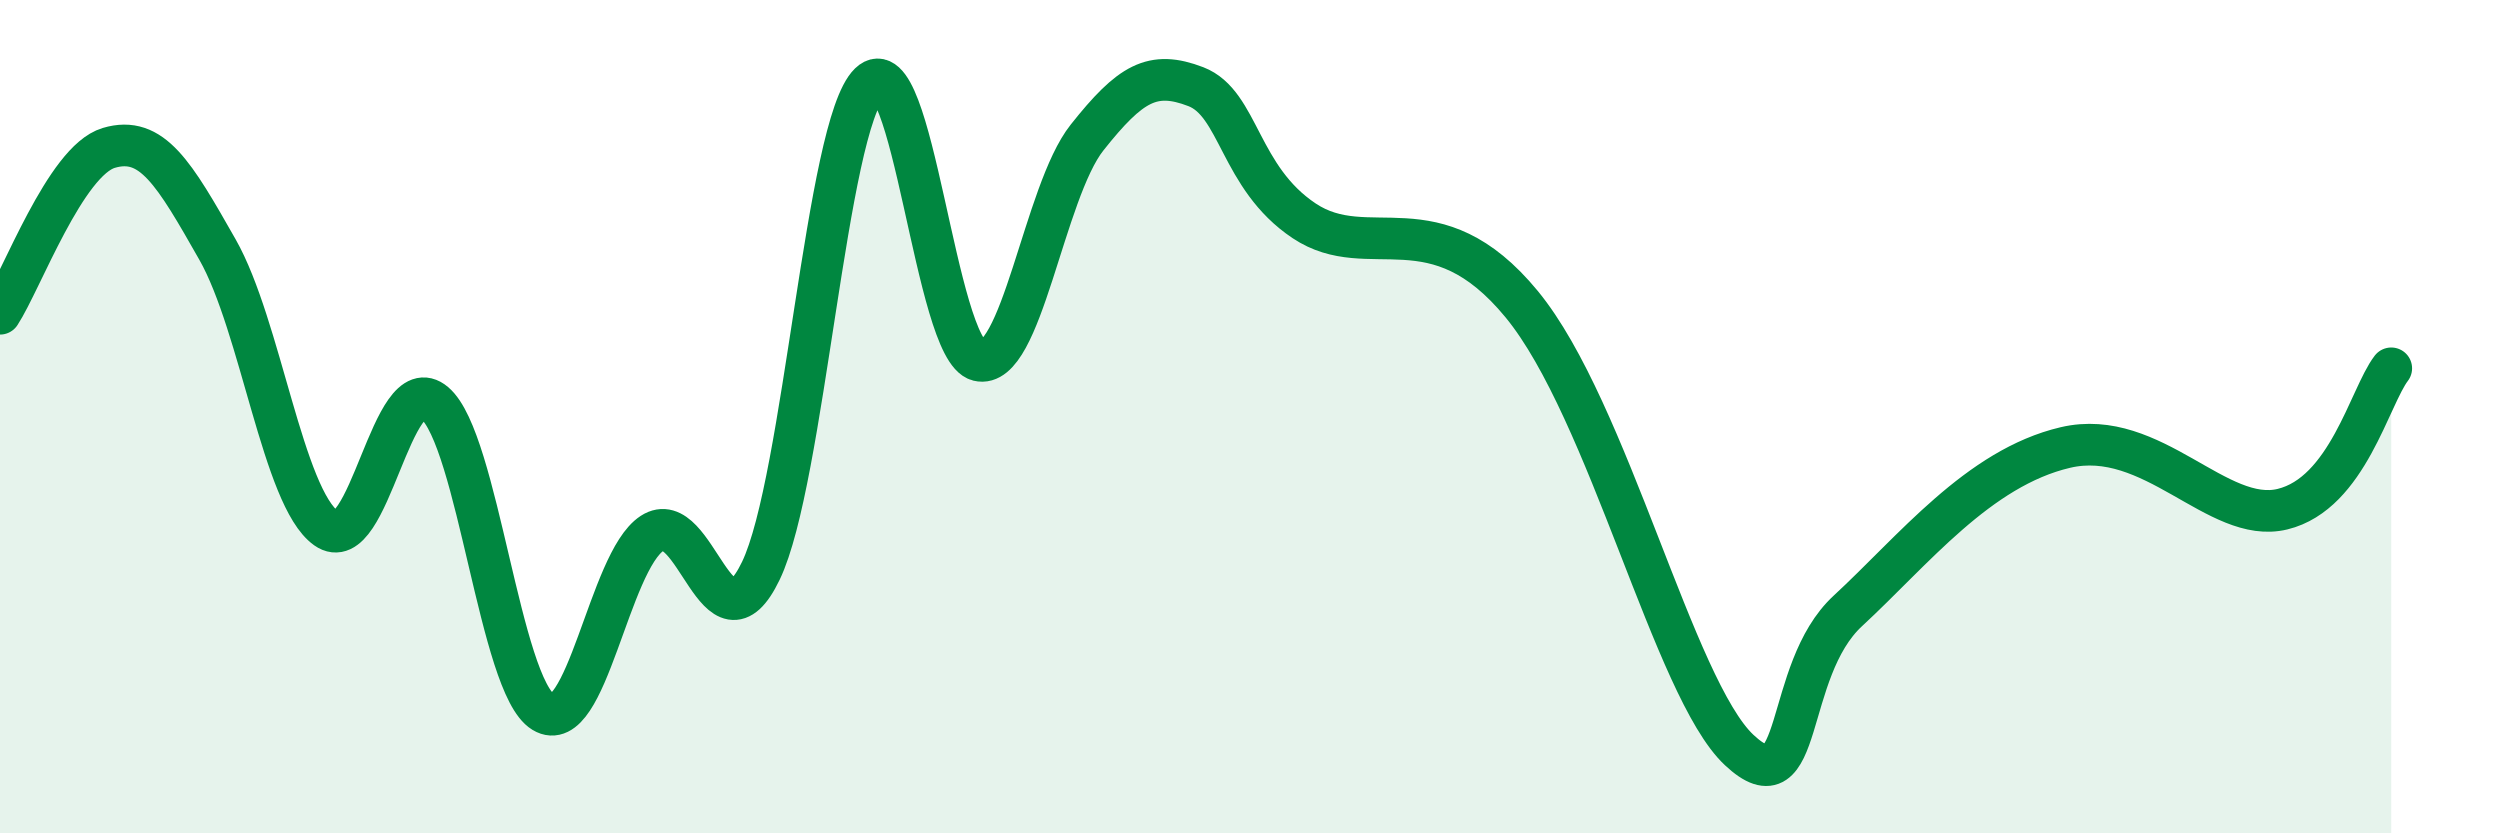 
    <svg width="60" height="20" viewBox="0 0 60 20" xmlns="http://www.w3.org/2000/svg">
      <path
        d="M 0,7.53 C 0.52,6.73 1.57,3.86 2.61,3.55 C 3.65,3.24 4.18,4.16 5.22,5.99 C 6.26,7.82 6.79,11.94 7.83,12.68 C 8.87,13.42 9.39,8.79 10.43,9.67 C 11.47,10.55 12,16.46 13.04,17.09 C 14.08,17.72 14.61,13.48 15.65,12.8 C 16.69,12.12 17.22,15.86 18.26,13.7 C 19.3,11.54 19.83,3.01 20.87,2 C 21.91,0.99 22.44,8.39 23.48,8.65 C 24.52,8.91 25.05,4.61 26.09,3.3 C 27.13,1.99 27.66,1.68 28.7,2.08 C 29.74,2.48 29.74,4.26 31.3,5.3 C 32.86,6.34 34.43,4.76 36.52,7.3 C 38.61,9.84 40.17,16.53 41.74,18 C 43.31,19.47 42.78,16.11 44.35,14.66 C 45.92,13.21 47.48,11.23 49.57,10.74 C 51.66,10.25 53.22,12.6 54.78,12.22 C 56.34,11.84 56.87,9.52 57.39,8.84L57.39 20L0 20Z"
        fill="#008740"
        opacity="0.1"
        stroke-linecap="round"
        stroke-linejoin="round"
      />
      <path
        d="M 0,7.53 C 0.52,6.73 1.57,3.86 2.61,3.55 C 3.65,3.24 4.18,4.16 5.22,5.99 C 6.26,7.82 6.79,11.94 7.83,12.68 C 8.87,13.42 9.39,8.79 10.43,9.67 C 11.47,10.55 12,16.46 13.04,17.09 C 14.08,17.72 14.61,13.48 15.65,12.8 C 16.69,12.12 17.22,15.86 18.26,13.7 C 19.3,11.54 19.83,3.01 20.87,2 C 21.91,0.99 22.44,8.39 23.48,8.65 C 24.52,8.91 25.05,4.61 26.09,3.3 C 27.13,1.99 27.66,1.68 28.7,2.08 C 29.74,2.48 29.74,4.26 31.3,5.3 C 32.86,6.34 34.43,4.76 36.52,7.3 C 38.61,9.84 40.17,16.53 41.74,18 C 43.31,19.47 42.78,16.11 44.35,14.66 C 45.92,13.21 47.48,11.23 49.57,10.74 C 51.66,10.25 53.22,12.6 54.78,12.22 C 56.34,11.84 56.87,9.52 57.39,8.84"
        stroke="#008740"
        stroke-width="1"
        fill="none"
        stroke-linecap="round"
        stroke-linejoin="round"
      />
    </svg>
  